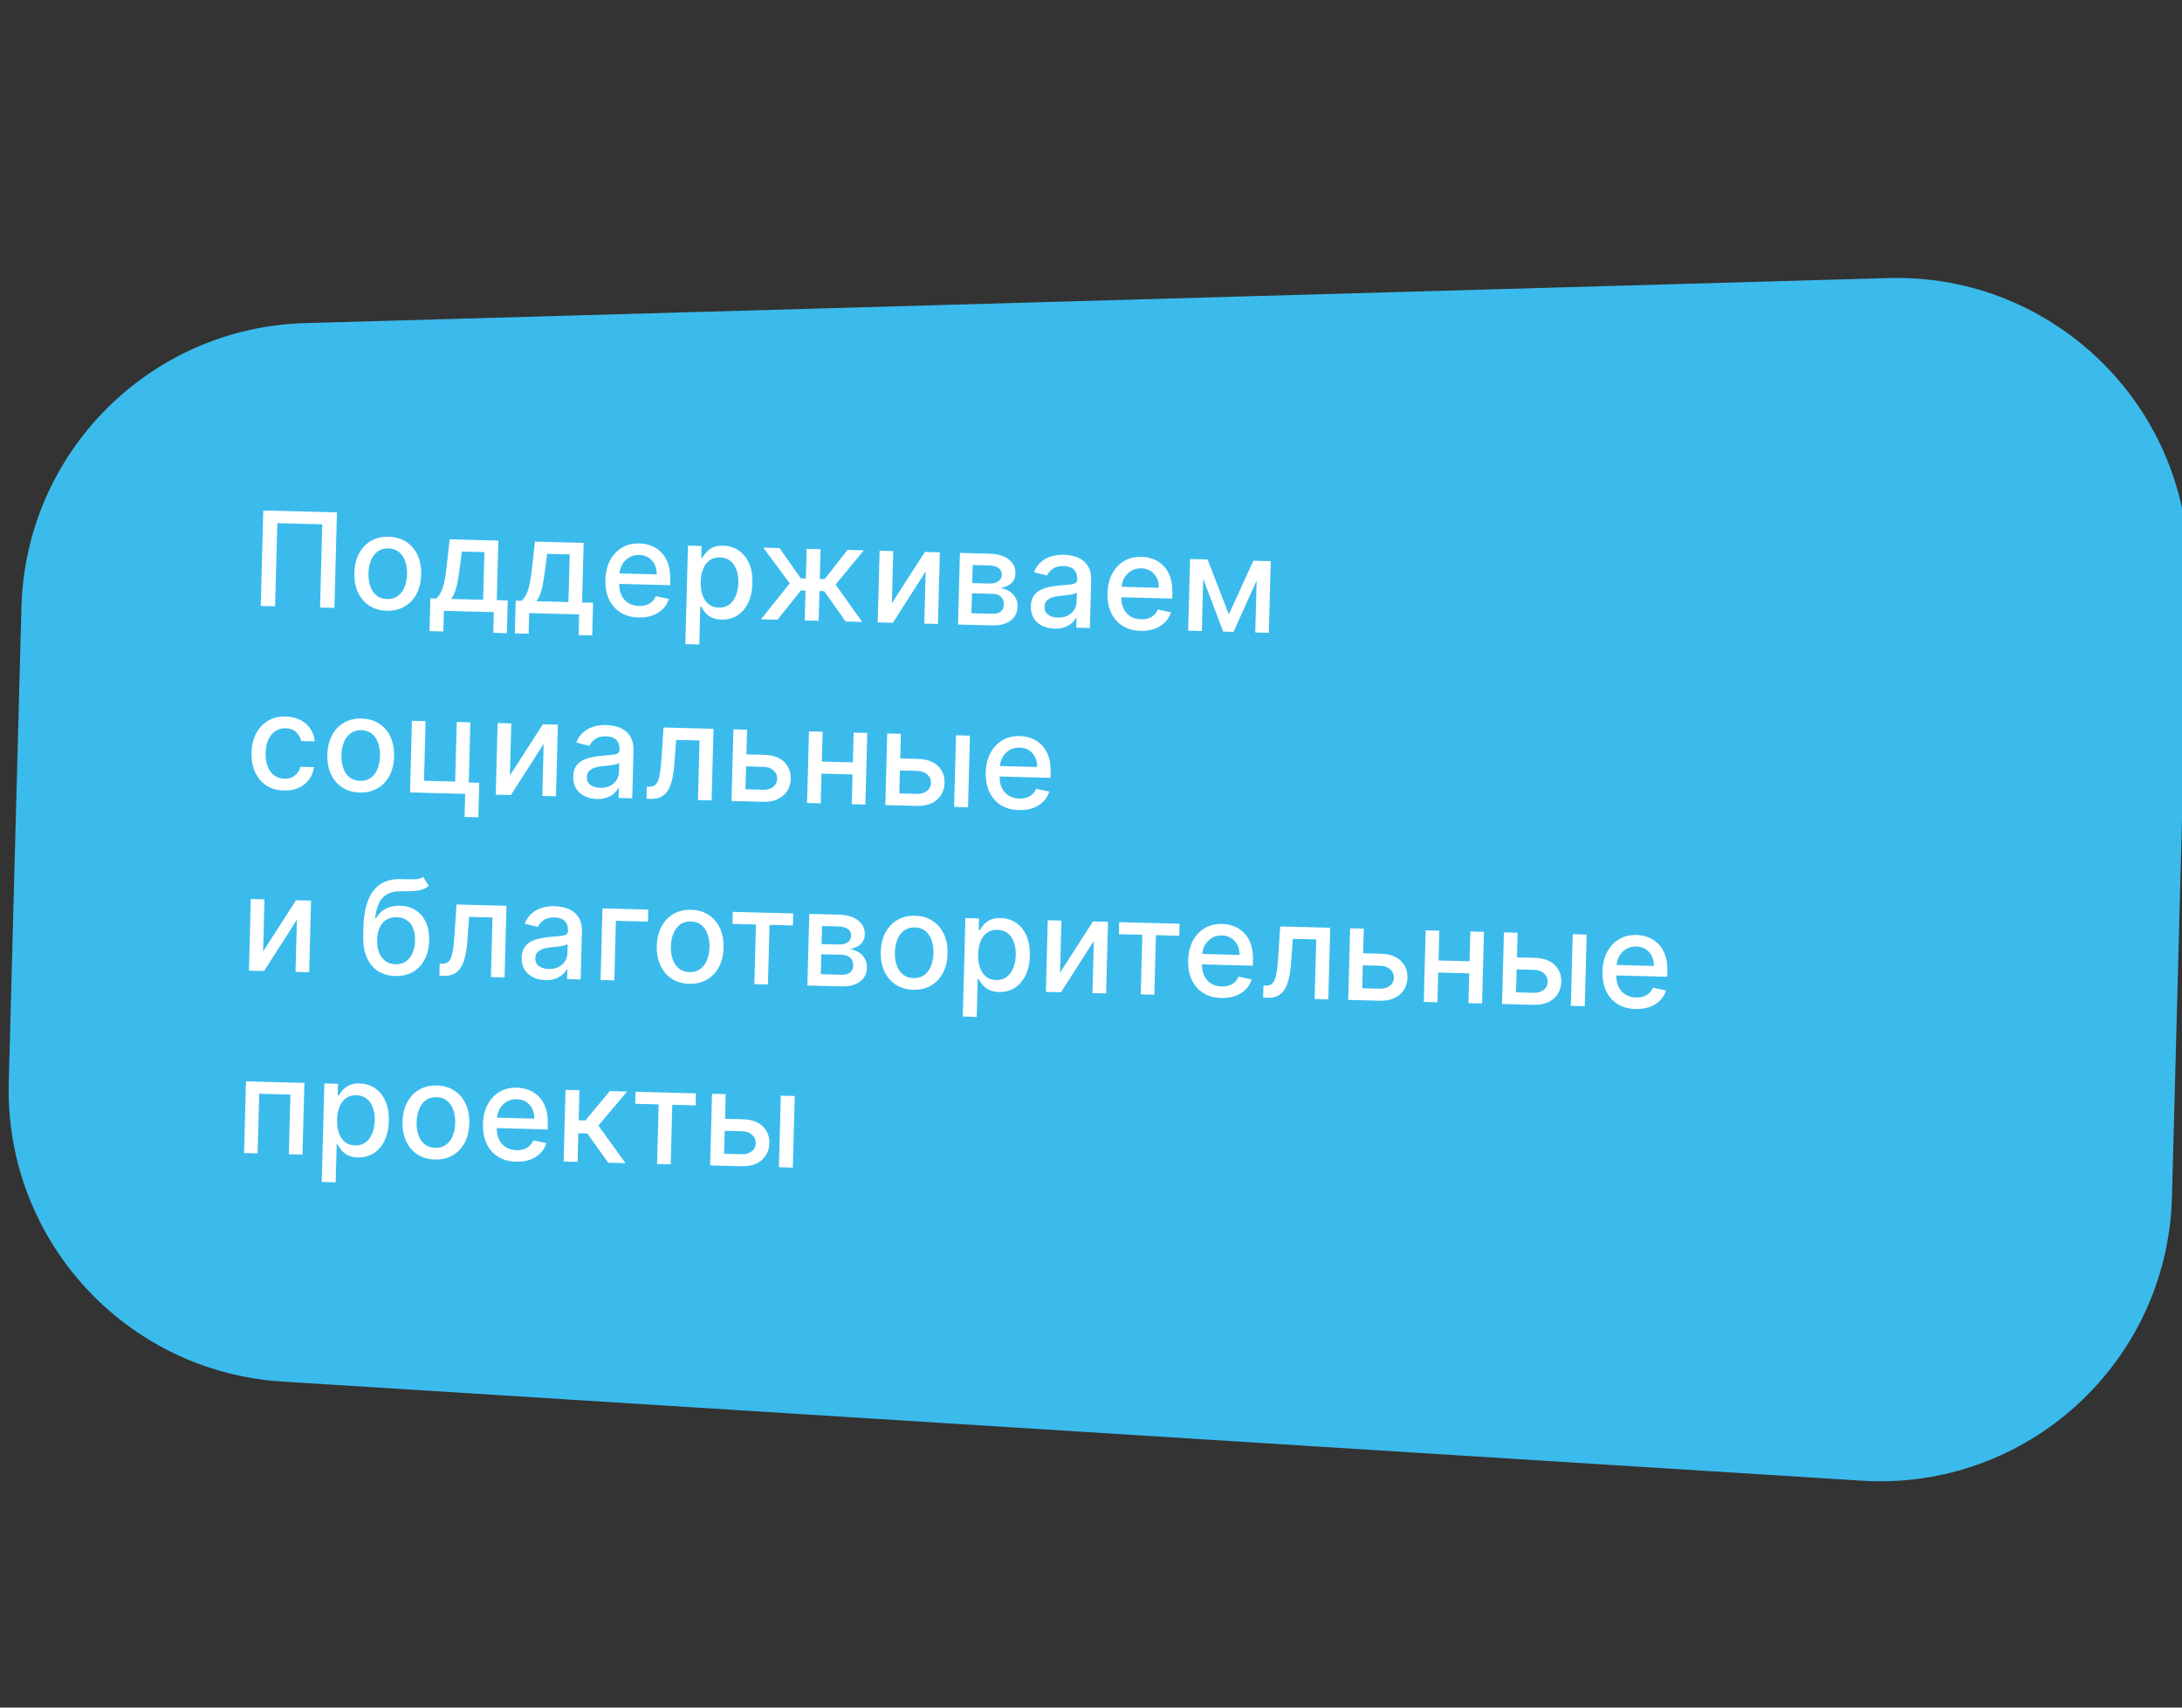 <?xml version="1.0" encoding="UTF-8"?> <svg xmlns="http://www.w3.org/2000/svg" width="299" height="234" viewBox="0 0 299 234" fill="none"><rect x="0" y="0" width="299" height="234" fill="#333333" stroke="none"/> <path d="M2.937 83.199C3.502 61.971 20.558 44.884 41.785 44.28L258.762 38.105C281.709 37.453 300.497 56.206 299.885 79.155L297.623 164.052C297.02 186.7 277.744 204.327 255.132 202.908L38.682 189.324C17.194 187.975 0.628 169.86 1.201 148.337L2.937 83.199Z" fill="#3BBBEC"></path> <path d="M46.173 70.218L45.825 83.304L43.857 83.252L44.16 71.852L38.001 71.688L37.697 83.088L35.729 83.035L36.078 69.949L46.173 70.218ZM52.999 83.694C52.079 83.669 51.282 83.437 50.607 82.997C49.933 82.557 49.416 81.953 49.057 81.184C48.698 80.416 48.532 79.525 48.559 78.511C48.586 77.493 48.8 76.608 49.199 75.855C49.599 75.103 50.147 74.525 50.844 74.121C51.541 73.718 52.349 73.528 53.27 73.553C54.19 73.577 54.987 73.81 55.662 74.25C56.336 74.69 56.853 75.296 57.212 76.069C57.571 76.841 57.736 77.737 57.709 78.755C57.682 79.769 57.469 80.65 57.07 81.398C56.67 82.146 56.122 82.722 55.425 83.125C54.728 83.528 53.92 83.718 52.999 83.694ZM53.049 82.09C53.645 82.106 54.143 81.961 54.544 81.656C54.944 81.352 55.245 80.94 55.446 80.421C55.652 79.902 55.763 79.327 55.78 78.697C55.797 78.071 55.716 77.493 55.538 76.964C55.365 76.431 55.087 75.999 54.703 75.669C54.32 75.339 53.83 75.166 53.233 75.15C52.633 75.135 52.13 75.281 51.725 75.59C51.325 75.899 51.022 76.315 50.816 76.838C50.615 77.357 50.506 77.93 50.489 78.556C50.472 79.186 50.551 79.766 50.724 80.295C50.902 80.824 51.182 81.251 51.566 81.577C51.954 81.903 52.448 82.074 53.049 82.09ZM58.858 86.484L58.978 81.998L59.777 82.02C59.986 81.838 60.165 81.619 60.312 81.363C60.464 81.107 60.593 80.801 60.701 80.446C60.813 80.091 60.909 79.675 60.99 79.2C61.071 78.721 61.145 78.173 61.213 77.556L61.617 73.903L68.288 74.081L68.071 82.241L69.579 82.281L69.459 86.766L67.593 86.717L67.669 83.886L60.825 83.704L60.75 86.534L58.858 86.484ZM61.821 82.074L66.205 82.191L66.379 75.667L63.286 75.585L63.028 77.605C62.902 78.633 62.755 79.524 62.585 80.279C62.416 81.029 62.162 81.627 61.821 82.074ZM70.548 86.796L70.668 82.31L71.466 82.331C71.676 82.149 71.854 81.93 72.002 81.674C72.153 81.418 72.283 81.112 72.391 80.757C72.502 80.402 72.599 79.987 72.68 79.512C72.76 79.032 72.835 78.484 72.902 77.868L73.307 74.215L79.978 74.392L79.76 82.552L81.268 82.592L81.149 87.078L79.283 87.028L79.358 84.198L72.515 84.015L72.439 86.846L70.548 86.796ZM73.511 82.386L77.894 82.502L78.068 75.978L74.975 75.896L74.717 77.916C74.592 78.944 74.444 79.836 74.275 80.59C74.106 81.34 73.851 81.939 73.511 82.386ZM87.496 84.613C86.529 84.587 85.702 84.358 85.014 83.926C84.331 83.49 83.81 82.89 83.451 82.126C83.096 81.358 82.932 80.465 82.96 79.447C82.986 78.441 83.197 77.56 83.593 76.803C83.992 76.047 84.536 75.462 85.225 75.05C85.918 74.638 86.721 74.444 87.632 74.468C88.186 74.483 88.72 74.589 89.235 74.786C89.75 74.983 90.209 75.283 90.611 75.686C91.014 76.089 91.326 76.607 91.548 77.239C91.77 77.868 91.87 78.627 91.846 79.517L91.828 80.194L84.026 79.987L84.064 78.555L89.994 78.713C90.007 78.211 89.917 77.763 89.722 77.37C89.528 76.972 89.249 76.656 88.885 76.42C88.524 76.185 88.097 76.06 87.603 76.047C87.066 76.033 86.594 76.152 86.186 76.406C85.784 76.655 85.468 76.988 85.239 77.404C85.015 77.815 84.897 78.266 84.883 78.756L84.854 79.874C84.836 80.53 84.936 81.091 85.154 81.558C85.376 82.024 85.693 82.384 86.104 82.638C86.515 82.888 86.999 83.02 87.557 83.035C87.919 83.044 88.251 83.002 88.552 82.908C88.853 82.809 89.115 82.659 89.338 82.456C89.56 82.253 89.733 81.999 89.857 81.696L91.656 82.07C91.497 82.598 91.225 83.058 90.839 83.448C90.458 83.835 89.984 84.131 89.415 84.338C88.852 84.54 88.212 84.632 87.496 84.613ZM93.914 88.269L94.273 74.773L96.139 74.823L96.097 76.414L96.257 76.418C96.373 76.217 96.539 75.985 96.755 75.722C96.971 75.459 97.267 75.232 97.642 75.042C98.019 74.847 98.511 74.758 99.12 74.775C99.913 74.796 100.615 75.015 101.226 75.432C101.837 75.849 102.309 76.439 102.643 77.202C102.981 77.966 103.135 78.878 103.107 79.939C103.079 80.999 102.878 81.904 102.504 82.653C102.13 83.397 101.629 83.966 101.001 84.359C100.372 84.747 99.662 84.93 98.87 84.909C98.273 84.893 97.788 84.78 97.414 84.57C97.045 84.36 96.757 84.118 96.551 83.844C96.345 83.57 96.188 83.327 96.078 83.115L95.963 83.112L95.825 88.319L93.914 88.269ZM96.015 79.731C95.997 80.421 96.081 81.028 96.267 81.553C96.453 82.078 96.732 82.493 97.103 82.797C97.475 83.097 97.935 83.254 98.485 83.268C99.056 83.284 99.537 83.145 99.928 82.853C100.32 82.556 100.621 82.149 100.83 81.63C101.045 81.111 101.16 80.524 101.178 79.868C101.195 79.221 101.113 78.636 100.93 78.116C100.752 77.595 100.474 77.181 100.094 76.872C99.719 76.564 99.243 76.402 98.668 76.387C98.114 76.372 97.642 76.502 97.251 76.777C96.864 77.053 96.566 77.443 96.357 77.949C96.147 78.455 96.033 79.049 96.015 79.731ZM104.285 84.862L108.22 79.941L104.591 75.048L106.814 75.107L109.741 79.265L110.425 79.283L110.533 75.207L112.444 75.257L112.335 79.334L113 79.352L116.144 75.356L118.367 75.415L114.501 80.108L118.15 85.231L115.882 85.171L112.93 81L112.291 80.983L112.182 85.072L110.272 85.021L110.381 80.932L109.742 80.915L106.553 84.922L104.285 84.862ZM122.216 82.66L126.732 75.638L128.79 75.693L128.528 85.508L126.656 85.458L126.847 78.314L122.35 85.343L120.273 85.288L120.534 75.473L122.407 75.523L122.216 82.66ZM131.277 85.581L131.539 75.766L135.609 75.875C136.716 75.904 137.588 76.164 138.223 76.654C138.858 77.14 139.164 77.785 139.143 78.59C139.128 79.165 138.932 79.616 138.557 79.943C138.182 80.27 137.69 80.483 137.082 80.582C137.519 80.644 137.918 80.787 138.279 81.01C138.64 81.228 138.926 81.517 139.138 81.877C139.355 82.237 139.456 82.661 139.443 83.151C139.43 83.671 139.283 84.127 139.004 84.521C138.725 84.91 138.327 85.21 137.81 85.422C137.297 85.63 136.683 85.725 135.967 85.706L131.277 85.581ZM133.115 84.031L136.01 84.108C136.483 84.121 136.856 84.018 137.131 83.799C137.405 83.581 137.547 83.278 137.558 82.89C137.57 82.434 137.445 82.073 137.184 81.806C136.922 81.534 136.555 81.392 136.082 81.38L133.188 81.303L133.115 84.031ZM133.225 79.903L135.519 79.965C135.877 79.974 136.185 79.931 136.443 79.836C136.706 79.74 136.908 79.601 137.049 79.417C137.195 79.229 137.271 79.005 137.278 78.745C137.288 78.366 137.141 78.066 136.835 77.845C136.53 77.623 136.107 77.506 135.566 77.491L133.291 77.431L133.225 79.903ZM144.499 86.15C143.877 86.134 143.318 86.004 142.821 85.76C142.325 85.513 141.936 85.163 141.654 84.713C141.376 84.262 141.245 83.715 141.263 83.072C141.277 82.518 141.396 82.065 141.618 81.713C141.841 81.361 142.136 81.085 142.504 80.886C142.871 80.687 143.28 80.54 143.73 80.445C144.18 80.351 144.638 80.282 145.104 80.239C145.694 80.187 146.173 80.144 146.54 80.111C146.908 80.074 147.176 80.007 147.345 79.909C147.514 79.811 147.601 79.647 147.607 79.417L147.608 79.372C147.623 78.814 147.477 78.378 147.17 78.062C146.867 77.748 146.407 77.582 145.789 77.565C145.146 77.548 144.635 77.677 144.257 77.953C143.883 78.224 143.622 78.531 143.472 78.872L141.687 78.415C141.916 77.825 142.24 77.351 142.659 76.996C143.082 76.636 143.564 76.381 144.105 76.229C144.646 76.073 145.213 76.002 145.805 76.018C146.197 76.029 146.611 76.087 147.047 76.192C147.488 76.293 147.897 76.471 148.274 76.724C148.655 76.977 148.963 77.332 149.198 77.79C149.433 78.244 149.541 78.829 149.522 79.545L149.348 86.062L147.483 86.013L147.518 84.671L147.442 84.669C147.312 84.912 147.12 85.15 146.866 85.382C146.613 85.614 146.29 85.804 145.898 85.951C145.507 86.099 145.04 86.165 144.499 86.15ZM144.955 84.628C145.484 84.642 145.938 84.55 146.318 84.351C146.703 84.152 146.998 83.887 147.203 83.556C147.412 83.221 147.522 82.859 147.532 82.471L147.566 81.206C147.496 81.273 147.362 81.333 147.165 81.387C146.971 81.438 146.751 81.481 146.503 81.517C146.254 81.549 146.013 81.578 145.778 81.606C145.543 81.63 145.346 81.65 145.188 81.667C144.816 81.704 144.475 81.774 144.165 81.877C143.86 81.979 143.613 82.133 143.424 82.336C143.24 82.536 143.143 82.806 143.134 83.147C143.121 83.62 143.287 83.983 143.629 84.235C143.972 84.483 144.414 84.614 144.955 84.628ZM156.298 86.446C155.331 86.42 154.504 86.191 153.816 85.759C153.133 85.323 152.612 84.723 152.253 83.959C151.898 83.191 151.734 82.298 151.761 81.28C151.788 80.274 151.999 79.393 152.394 78.636C152.794 77.88 153.338 77.295 154.027 76.883C154.72 76.471 155.522 76.277 156.434 76.302C156.988 76.316 157.522 76.422 158.037 76.619C158.552 76.816 159.01 77.116 159.413 77.519C159.816 77.922 160.128 78.44 160.35 79.072C160.572 79.701 160.671 80.46 160.647 81.35L160.629 82.028L152.827 81.82L152.866 80.388L158.795 80.546C158.809 80.044 158.718 79.596 158.524 79.203C158.33 78.805 158.051 78.489 157.686 78.253C157.326 78.018 156.899 77.893 156.405 77.88C155.868 77.866 155.396 77.985 154.988 78.239C154.585 78.488 154.269 78.821 154.041 79.237C153.817 79.648 153.698 80.099 153.685 80.589L153.655 81.707C153.638 82.363 153.738 82.924 153.956 83.391C154.178 83.857 154.494 84.217 154.905 84.471C155.316 84.721 155.801 84.853 156.359 84.868C156.721 84.877 157.053 84.835 157.354 84.741C157.655 84.642 157.916 84.492 158.139 84.289C158.362 84.086 158.535 83.832 158.658 83.529L160.458 83.903C160.299 84.431 160.027 84.891 159.641 85.281C159.26 85.668 158.785 85.964 158.217 86.171C157.653 86.373 157.013 86.465 156.298 86.446ZM168.385 84.204L171.753 76.838L173.401 76.881L169.031 86.587L167.612 86.549L163.848 76.627L165.478 76.67L168.385 84.204ZM164.947 76.656L164.686 86.471L162.814 86.421L163.075 76.606L164.947 76.656ZM172.009 86.666L172.27 76.851L174.13 76.901L173.868 86.716L172.009 86.666ZM38.904 108.327C37.955 108.302 37.142 108.065 36.468 107.616C35.798 107.163 35.29 106.551 34.944 105.779C34.598 105.006 34.438 104.128 34.464 103.144C34.491 102.147 34.702 101.273 35.097 100.52C35.492 99.763 36.036 99.179 36.729 98.767C37.422 98.355 38.231 98.161 39.156 98.186C39.901 98.206 40.562 98.362 41.138 98.654C41.714 98.942 42.175 99.338 42.52 99.842C42.868 100.346 43.068 100.929 43.119 101.591L41.259 101.541C41.169 101.078 40.946 100.676 40.588 100.334C40.235 99.992 39.754 99.813 39.145 99.797C38.612 99.783 38.142 99.911 37.734 100.181C37.33 100.448 37.011 100.836 36.776 101.345C36.541 101.85 36.414 102.452 36.395 103.151C36.376 103.867 36.468 104.487 36.672 105.013C36.875 105.538 37.171 105.949 37.56 106.245C37.952 106.541 38.419 106.696 38.96 106.711C39.322 106.72 39.652 106.663 39.95 106.539C40.251 106.41 40.506 106.223 40.713 105.977C40.924 105.731 41.075 105.433 41.165 105.081L43.024 105.131C42.939 105.764 42.718 106.325 42.359 106.814C42.001 107.303 41.528 107.683 40.941 107.953C40.359 108.223 39.68 108.347 38.904 108.327ZM49.294 108.604C48.373 108.579 47.576 108.347 46.902 107.907C46.227 107.467 45.71 106.863 45.351 106.094C44.992 105.326 44.826 104.435 44.853 103.421C44.881 102.403 45.094 101.518 45.493 100.765C45.893 100.013 46.441 99.435 47.138 99.031C47.835 98.628 48.644 98.439 49.564 98.463C50.484 98.488 51.281 98.72 51.956 99.16C52.63 99.6 53.147 100.206 53.506 100.979C53.865 101.751 54.031 102.647 54.004 103.665C53.977 104.679 53.763 105.56 53.364 106.308C52.965 107.056 52.416 107.632 51.719 108.035C51.022 108.439 50.214 108.628 49.294 108.604ZM49.343 107C49.939 107.016 50.438 106.871 50.838 106.567C51.238 106.262 51.539 105.85 51.74 105.331C51.946 104.812 52.057 104.237 52.074 103.607C52.091 102.981 52.01 102.403 51.833 101.874C51.659 101.341 51.381 100.909 50.997 100.579C50.614 100.249 50.124 100.077 49.528 100.061C48.927 100.045 48.424 100.191 48.02 100.5C47.619 100.809 47.316 101.225 47.11 101.748C46.909 102.267 46.8 102.84 46.783 103.466C46.767 104.097 46.845 104.676 47.018 105.205C47.196 105.734 47.477 106.162 47.86 106.487C48.248 106.813 48.742 106.984 49.343 107ZM64.454 98.988L64.235 107.237L65.672 107.275L65.546 112.004L63.661 111.953L63.746 108.79L56.187 108.589L56.448 98.774L58.32 98.824L58.103 106.99L62.371 107.104L62.589 98.938L64.454 98.988ZM69.872 106.274L74.388 99.252L76.446 99.307L76.184 109.122L74.312 109.072L74.502 101.928L70.005 108.957L67.929 108.902L68.19 99.087L70.062 99.137L69.872 106.274ZM81.784 109.488C81.162 109.472 80.602 109.342 80.106 109.098C79.609 108.851 79.22 108.501 78.938 108.051C78.66 107.6 78.53 107.053 78.547 106.41C78.562 105.856 78.68 105.403 78.903 105.051C79.125 104.699 79.42 104.423 79.788 104.224C80.156 104.025 80.565 103.878 81.015 103.783C81.465 103.689 81.923 103.62 82.389 103.577C82.978 103.525 83.457 103.482 83.824 103.449C84.192 103.412 84.46 103.344 84.629 103.247C84.798 103.149 84.885 102.985 84.891 102.755L84.893 102.71C84.907 102.152 84.761 101.716 84.454 101.4C84.152 101.085 83.691 100.92 83.074 100.903C82.43 100.886 81.92 101.015 81.541 101.291C81.168 101.562 80.906 101.869 80.756 102.21L78.971 101.753C79.2 101.162 79.524 100.689 79.943 100.334C80.366 99.974 80.848 99.719 81.389 99.567C81.93 99.411 82.497 99.341 83.089 99.356C83.481 99.367 83.895 99.425 84.332 99.53C84.772 99.631 85.181 99.808 85.558 100.061C85.939 100.315 86.247 100.67 86.482 101.128C86.717 101.582 86.825 102.167 86.806 102.883L86.633 109.4L84.767 109.351L84.803 108.009L84.726 108.007C84.596 108.25 84.404 108.488 84.151 108.72C83.897 108.952 83.575 109.142 83.183 109.289C82.791 109.436 82.325 109.503 81.784 109.488ZM82.24 107.966C82.768 107.98 83.222 107.888 83.603 107.689C83.987 107.49 84.282 107.225 84.487 106.894C84.696 106.559 84.806 106.197 84.817 105.809L84.85 104.544C84.78 104.611 84.646 104.671 84.449 104.725C84.256 104.776 84.035 104.819 83.787 104.855C83.539 104.887 83.297 104.916 83.062 104.944C82.827 104.968 82.63 104.988 82.472 105.005C82.1 105.042 81.759 105.112 81.45 105.215C81.144 105.317 80.897 105.471 80.709 105.674C80.524 105.874 80.427 106.144 80.418 106.485C80.406 106.958 80.571 107.32 80.914 107.573C81.257 107.82 81.699 107.952 82.24 107.966ZM88.584 109.452L88.622 107.797L88.973 107.806C89.246 107.814 89.475 107.762 89.662 107.652C89.852 107.538 90.011 107.342 90.138 107.064C90.264 106.786 90.366 106.401 90.444 105.908C90.521 105.411 90.584 104.787 90.634 104.033L90.922 99.693L97.772 99.875L97.511 109.69L95.638 109.64L95.856 101.474L92.648 101.389L92.406 104.72C92.346 105.528 92.244 106.233 92.1 106.835C91.961 107.436 91.766 107.936 91.517 108.335C91.268 108.729 90.953 109.021 90.573 109.211C90.193 109.397 89.734 109.483 89.198 109.469L88.584 109.452ZM101.848 103.36L104.698 103.436C105.899 103.468 106.815 103.791 107.447 104.405C108.079 105.018 108.382 105.796 108.357 106.737C108.341 107.351 108.181 107.898 107.878 108.38C107.576 108.863 107.141 109.239 106.576 109.51C106.01 109.776 105.327 109.898 104.526 109.877L100.239 109.763L100.5 99.948L102.372 99.998L102.155 108.164L104.57 108.228C105.12 108.243 105.575 108.112 105.936 107.836C106.297 107.556 106.484 107.192 106.496 106.745C106.508 106.272 106.342 105.882 105.996 105.574C105.651 105.263 105.203 105.099 104.654 105.085L101.804 105.009L101.848 103.36ZM117.397 104.484L117.353 106.139L112.037 105.997L112.081 104.343L117.397 104.484ZM112.726 100.274L112.465 110.088L110.593 110.039L110.854 100.224L112.726 100.274ZM118.841 100.437L118.58 110.251L116.714 110.202L116.976 100.387L118.841 100.437ZM122.925 103.922L125.775 103.998C126.976 104.03 127.893 104.352 128.524 104.966C129.156 105.58 129.459 106.357 129.434 107.299C129.418 107.912 129.258 108.46 128.955 108.942C128.653 109.424 128.218 109.801 127.653 110.071C127.087 110.337 126.404 110.46 125.603 110.439L121.316 110.324L121.577 100.51L123.449 100.559L123.232 108.726L125.647 108.79C126.197 108.805 126.652 108.674 127.013 108.398C127.375 108.118 127.561 107.754 127.573 107.307C127.586 106.834 127.419 106.444 127.073 106.136C126.728 105.824 126.28 105.661 125.731 105.646L122.881 105.57L122.925 103.922ZM130.741 110.575L131.002 100.761L132.913 100.812L132.651 110.626L130.741 110.575ZM139.62 111.01C138.653 110.984 137.825 110.756 137.138 110.324C136.455 109.888 135.934 109.288 135.574 108.524C135.22 107.755 135.056 106.862 135.083 105.844C135.11 104.839 135.321 103.958 135.716 103.201C136.116 102.444 136.66 101.86 137.349 101.448C138.042 101.036 138.844 100.842 139.756 100.866C140.31 100.881 140.844 100.987 141.359 101.184C141.873 101.381 142.332 101.681 142.735 102.084C143.138 102.487 143.45 103.004 143.672 103.637C143.894 104.265 143.993 105.024 143.969 105.915L143.951 106.592L136.149 106.384L136.188 104.953L142.117 105.111C142.131 104.608 142.04 104.16 141.846 103.767C141.652 103.37 141.373 103.053 141.008 102.818C140.648 102.582 140.221 102.458 139.726 102.445C139.19 102.43 138.718 102.55 138.31 102.803C137.907 103.053 137.591 103.385 137.363 103.801C137.139 104.213 137.02 104.664 137.007 105.154L136.977 106.272C136.96 106.928 137.06 107.489 137.278 107.955C137.5 108.422 137.816 108.782 138.227 109.036C138.638 109.285 139.123 109.418 139.681 109.432C140.043 109.442 140.375 109.4 140.675 109.305C140.977 109.207 141.238 109.056 141.461 108.853C141.684 108.65 141.857 108.397 141.98 108.093L143.78 108.467C143.621 108.996 143.349 109.456 142.963 109.846C142.582 110.232 142.107 110.529 141.539 110.735C140.975 110.938 140.335 111.029 139.62 111.01ZM36.053 130.382L40.569 123.36L42.627 123.415L42.365 133.23L40.493 133.18L40.683 126.036L36.186 133.065L34.11 133.01L34.371 123.195L36.243 123.245L36.053 130.382ZM57.987 120.167L58.747 121.395C58.446 121.656 58.106 121.839 57.728 121.944C57.355 122.045 56.925 122.104 56.438 122.12C55.952 122.133 55.395 122.142 54.769 122.146C54.061 122.149 53.475 122.287 53.012 122.56C52.549 122.829 52.186 123.237 51.924 123.784C51.667 124.327 51.491 125.013 51.396 125.842L51.518 125.845C51.853 125.244 52.309 124.8 52.883 124.513C53.462 124.226 54.107 124.092 54.819 124.111C55.611 124.132 56.311 124.332 56.919 124.71C57.527 125.089 57.999 125.632 58.334 126.34C58.673 127.044 58.829 127.899 58.803 128.904C58.775 129.922 58.565 130.797 58.17 131.528C57.779 132.259 57.24 132.818 56.552 133.205C55.868 133.587 55.069 133.766 54.153 133.742C53.237 133.718 52.444 133.49 51.773 133.058C51.107 132.623 50.597 131.991 50.244 131.163C49.895 130.335 49.737 129.321 49.769 128.12L49.795 127.148C49.855 124.903 50.3 123.225 51.131 122.113C51.962 121.002 53.175 120.452 54.769 120.465C55.285 120.466 55.745 120.476 56.149 120.495C56.554 120.51 56.908 120.5 57.211 120.466C57.519 120.427 57.778 120.327 57.987 120.167ZM54.202 132.138C54.734 132.152 55.196 132.031 55.587 131.772C55.981 131.51 56.29 131.132 56.512 130.64C56.734 130.147 56.854 129.562 56.872 128.884C56.89 128.22 56.8 127.653 56.604 127.183C56.408 126.713 56.119 126.351 55.738 126.098C55.357 125.841 54.896 125.705 54.355 125.691C53.954 125.68 53.594 125.741 53.276 125.873C52.957 126.001 52.681 126.196 52.448 126.458C52.219 126.721 52.038 127.044 51.904 127.428C51.775 127.809 51.699 128.248 51.677 128.746C51.65 129.76 51.861 130.573 52.309 131.186C52.762 131.799 53.393 132.117 54.202 132.138ZM60.217 133.705L60.254 132.05L60.606 132.06C60.878 132.067 61.108 132.015 61.294 131.905C61.485 131.791 61.643 131.595 61.77 131.317C61.897 131.039 61.999 130.654 62.076 130.161C62.153 129.665 62.217 129.04 62.267 128.286L62.555 123.946L69.405 124.128L69.143 133.943L67.271 133.893L67.489 125.727L64.281 125.642L64.039 128.973C63.979 129.781 63.877 130.486 63.733 131.088C63.593 131.689 63.399 132.189 63.149 132.588C62.9 132.982 62.586 133.274 62.205 133.464C61.825 133.65 61.367 133.736 60.83 133.722L60.217 133.705ZM74.722 134.309C74.1 134.293 73.54 134.163 73.044 133.919C72.547 133.671 72.158 133.322 71.876 132.871C71.598 132.421 71.468 131.874 71.485 131.23C71.5 130.677 71.618 130.224 71.841 129.871C72.063 129.519 72.358 129.244 72.726 129.045C73.094 128.846 73.503 128.699 73.953 128.604C74.403 128.51 74.861 128.441 75.327 128.398C75.916 128.345 76.395 128.303 76.762 128.27C77.13 128.233 77.398 128.165 77.567 128.067C77.736 127.97 77.823 127.806 77.829 127.576L77.831 127.531C77.846 126.973 77.699 126.536 77.392 126.221C77.09 125.906 76.629 125.74 76.012 125.724C75.368 125.707 74.858 125.836 74.48 126.112C74.106 126.383 73.844 126.689 73.694 127.031L71.909 126.574C72.138 125.983 72.462 125.51 72.881 125.155C73.304 124.795 73.786 124.539 74.327 124.387C74.868 124.231 75.435 124.161 76.027 124.177C76.419 124.187 76.833 124.245 77.27 124.351C77.71 124.452 78.119 124.629 78.496 124.882C78.877 125.135 79.185 125.491 79.42 125.949C79.655 126.403 79.763 126.988 79.744 127.703L79.571 134.221L77.705 134.171L77.741 132.829L77.664 132.827C77.534 133.071 77.342 133.309 77.089 133.541C76.835 133.773 76.513 133.963 76.121 134.11C75.729 134.257 75.263 134.324 74.722 134.309ZM75.178 132.787C75.706 132.801 76.16 132.708 76.541 132.51C76.925 132.311 77.22 132.046 77.425 131.715C77.634 131.379 77.744 131.018 77.754 130.63L77.788 129.365C77.718 129.431 77.584 129.492 77.387 129.546C77.194 129.596 76.973 129.639 76.725 129.676C76.477 129.707 76.235 129.737 76 129.765C75.765 129.788 75.568 129.809 75.41 129.826C75.038 129.863 74.697 129.933 74.388 130.035C74.082 130.138 73.835 130.291 73.647 130.495C73.462 130.695 73.365 130.965 73.356 131.306C73.344 131.779 73.509 132.141 73.852 132.393C74.195 132.641 74.637 132.772 75.178 132.787ZM88.832 124.646L88.788 126.295L84.398 126.178L84.18 134.344L82.295 134.294L82.557 124.479L88.832 124.646ZM94.441 134.815C93.521 134.791 92.724 134.559 92.049 134.119C91.375 133.679 90.858 133.074 90.499 132.306C90.14 131.538 89.974 130.647 90.001 129.633C90.028 128.615 90.241 127.729 90.641 126.977C91.04 126.225 91.589 125.647 92.286 125.243C92.983 124.84 93.791 124.65 94.711 124.675C95.632 124.699 96.429 124.932 97.103 125.372C97.778 125.812 98.295 126.418 98.654 127.19C99.013 127.963 99.178 128.858 99.151 129.877C99.124 130.89 98.911 131.771 98.512 132.52C98.112 133.268 97.564 133.844 96.867 134.247C96.17 134.65 95.361 134.84 94.441 134.815ZM94.49 133.212C95.087 133.228 95.585 133.083 95.985 132.778C96.386 132.474 96.687 132.062 96.888 131.543C97.094 131.024 97.205 130.449 97.222 129.819C97.238 129.193 97.158 128.615 96.98 128.086C96.807 127.553 96.528 127.121 96.145 126.791C95.761 126.461 95.272 126.288 94.675 126.272C94.075 126.256 93.572 126.403 93.167 126.712C92.767 127.021 92.464 127.437 92.258 127.96C92.057 128.479 91.948 129.052 91.931 129.678C91.914 130.308 91.992 130.888 92.166 131.417C92.344 131.946 92.624 132.373 93.008 132.699C93.396 133.025 93.89 133.196 94.49 133.212ZM100.37 126.603L100.414 124.955L108.695 125.175L108.651 126.824L105.449 126.738L105.232 134.905L103.366 134.855L103.584 126.689L100.37 126.603ZM110.634 135.049L110.895 125.234L114.966 125.342C116.073 125.372 116.944 125.632 117.579 126.122C118.214 126.608 118.521 127.253 118.5 128.058C118.484 128.633 118.289 129.084 117.914 129.411C117.538 129.738 117.047 129.951 116.439 130.049C116.876 130.112 117.275 130.255 117.636 130.478C117.997 130.696 118.283 130.985 118.495 131.345C118.712 131.704 118.813 132.129 118.8 132.619C118.786 133.139 118.64 133.595 118.361 133.988C118.082 134.377 117.684 134.678 117.167 134.89C116.654 135.098 116.04 135.193 115.324 135.174L110.634 135.049ZM112.472 133.499L115.367 133.576C115.839 133.589 116.213 133.486 116.487 133.267C116.762 133.048 116.904 132.745 116.914 132.358C116.927 131.902 116.802 131.54 116.541 131.273C116.279 131.002 115.912 130.86 115.439 130.848L112.545 130.771L112.472 133.499ZM112.582 129.371L114.876 129.432C115.234 129.442 115.542 129.399 115.8 129.303C116.063 129.208 116.265 129.069 116.406 128.885C116.552 128.697 116.628 128.473 116.635 128.213C116.645 127.834 116.497 127.534 116.192 127.312C115.887 127.091 115.464 126.973 114.923 126.959L112.648 126.898L112.582 129.371ZM125.134 135.633C124.214 135.609 123.417 135.376 122.742 134.936C122.068 134.496 121.551 133.892 121.192 133.124C120.833 132.355 120.667 131.464 120.694 130.451C120.721 129.432 120.935 128.547 121.334 127.795C121.733 127.042 122.282 126.464 122.979 126.061C123.676 125.657 124.484 125.468 125.405 125.493C126.325 125.517 127.122 125.749 127.797 126.189C128.471 126.629 128.988 127.236 129.347 128.008C129.706 128.781 129.871 129.676 129.844 130.694C129.817 131.708 129.604 132.589 129.205 133.337C128.806 134.085 128.257 134.661 127.56 135.065C126.863 135.468 126.055 135.658 125.134 135.633ZM125.184 134.029C125.78 134.045 126.278 133.901 126.679 133.596C127.079 133.291 127.38 132.879 127.581 132.36C127.787 131.842 127.898 131.267 127.915 130.637C127.931 130.01 127.851 129.433 127.673 128.904C127.5 128.37 127.222 127.939 126.838 127.609C126.455 127.279 125.965 127.106 125.368 127.09C124.768 127.074 124.265 127.221 123.86 127.53C123.46 127.839 123.157 128.255 122.951 128.778C122.75 129.297 122.641 129.869 122.624 130.496C122.607 131.126 122.686 131.706 122.859 132.235C123.037 132.764 123.317 133.191 123.701 133.517C124.089 133.843 124.583 134.013 125.184 134.029ZM131.929 139.299L132.289 125.804L134.155 125.854L134.112 127.445L134.272 127.449C134.388 127.247 134.554 127.015 134.77 126.752C134.986 126.49 135.282 126.263 135.658 126.073C136.034 125.878 136.527 125.789 137.136 125.805C137.928 125.826 138.63 126.045 139.241 126.462C139.852 126.879 140.325 127.469 140.658 128.233C140.996 128.996 141.151 129.909 141.122 130.969C141.094 132.03 140.893 132.935 140.519 133.684C140.146 134.428 139.645 134.997 139.016 135.389C138.388 135.777 137.677 135.961 136.885 135.94C136.288 135.924 135.803 135.811 135.43 135.6C135.06 135.39 134.772 135.148 134.567 134.874C134.361 134.6 134.203 134.357 134.094 134.145L133.979 134.142L133.84 139.35L131.929 139.299ZM134.03 130.761C134.012 131.451 134.096 132.059 134.282 132.584C134.469 133.109 134.747 133.523 135.119 133.827C135.49 134.127 135.951 134.284 136.5 134.299C137.071 134.314 137.552 134.176 137.944 133.883C138.335 133.587 138.636 133.179 138.846 132.661C139.06 132.142 139.176 131.555 139.193 130.899C139.21 130.251 139.128 129.667 138.946 129.146C138.768 128.626 138.489 128.211 138.109 127.903C137.734 127.594 137.259 127.433 136.683 127.417C136.13 127.402 135.657 127.533 135.266 127.808C134.88 128.083 134.581 128.474 134.372 128.98C134.162 129.486 134.048 130.079 134.03 130.761ZM145.256 133.292L149.772 126.27L151.83 126.324L151.568 136.139L149.696 136.089L149.886 128.946L145.389 135.975L143.313 135.919L143.574 126.105L145.446 126.154L145.256 133.292ZM153.317 128.014L153.361 126.365L161.642 126.586L161.598 128.234L158.397 128.149L158.18 136.315L156.314 136.266L156.531 128.099L153.317 128.014ZM167.349 136.758C166.382 136.732 165.555 136.503 164.868 136.071C164.184 135.636 163.663 135.035 163.304 134.271C162.949 133.503 162.786 132.61 162.813 131.592C162.84 130.587 163.051 129.705 163.446 128.949C163.845 128.192 164.39 127.608 165.078 127.195C165.771 126.783 166.574 126.589 167.485 126.614C168.039 126.628 168.573 126.734 169.088 126.931C169.603 127.128 170.062 127.428 170.465 127.831C170.867 128.234 171.18 128.752 171.402 129.384C171.624 130.013 171.723 130.772 171.699 131.662L171.681 132.34L163.879 132.132L163.917 130.701L169.847 130.858C169.86 130.356 169.77 129.908 169.576 129.515C169.382 129.117 169.102 128.801 168.738 128.565C168.377 128.33 167.95 128.205 167.456 128.192C166.919 128.178 166.447 128.298 166.04 128.551C165.637 128.8 165.321 129.133 165.092 129.549C164.868 129.961 164.75 130.411 164.737 130.901L164.707 132.02C164.689 132.676 164.79 133.237 165.007 133.703C165.229 134.169 165.546 134.529 165.957 134.783C166.368 135.033 166.853 135.165 167.411 135.18C167.773 135.19 168.104 135.147 168.405 135.053C168.706 134.955 168.968 134.804 169.191 134.601C169.414 134.398 169.587 134.145 169.71 133.841L171.51 134.215C171.35 134.744 171.078 135.203 170.693 135.594C170.312 135.98 169.837 136.276 169.269 136.483C168.705 136.685 168.065 136.777 167.349 136.758ZM173.092 136.713L173.13 135.057L173.481 135.067C173.754 135.074 173.983 135.023 174.17 134.913C174.36 134.798 174.519 134.602 174.646 134.324C174.772 134.046 174.874 133.661 174.951 133.169C175.029 132.672 175.092 132.047 175.142 131.294L175.43 126.953L182.28 127.136L182.019 136.95L180.146 136.901L180.364 128.734L177.156 128.649L176.914 131.98C176.854 132.789 176.752 133.494 176.608 134.095C176.469 134.697 176.274 135.197 176.025 135.595C175.776 135.989 175.461 136.281 175.081 136.471C174.701 136.657 174.242 136.743 173.706 136.729L173.092 136.713ZM186.356 130.621L189.206 130.696C190.407 130.728 191.323 131.051 191.955 131.665C192.587 132.279 192.89 133.056 192.865 133.998C192.848 134.611 192.689 135.159 192.386 135.641C192.083 136.123 191.649 136.499 191.084 136.77C190.518 137.036 189.835 137.159 189.034 137.137L184.747 137.023L185.008 127.208L186.88 127.258L186.663 135.424L189.078 135.489C189.627 135.503 190.083 135.373 190.444 135.097C190.805 134.817 190.992 134.453 191.004 134.005C191.016 133.533 190.85 133.142 190.504 132.835C190.159 132.523 189.711 132.36 189.162 132.345L186.312 132.269L186.356 130.621ZM201.905 131.745L201.861 133.4L196.545 133.258L196.589 131.603L201.905 131.745ZM197.234 127.534L196.973 137.349L195.101 137.299L195.362 127.484L197.234 127.534ZM203.349 127.697L203.088 137.512L201.222 137.462L201.483 127.647L203.349 127.697ZM207.433 131.182L210.283 131.258C211.484 131.29 212.4 131.613 213.032 132.226C213.664 132.84 213.967 133.618 213.942 134.559C213.926 135.172 213.766 135.72 213.463 136.202C213.161 136.685 212.726 137.061 212.161 137.331C211.595 137.598 210.912 137.72 210.111 137.699L205.824 137.585L206.085 127.77L207.957 127.82L207.74 135.986L210.155 136.05C210.705 136.065 211.16 135.934 211.521 135.658C211.882 135.378 212.069 135.014 212.081 134.567C212.094 134.094 211.927 133.704 211.581 133.396C211.236 133.084 210.788 132.921 210.239 132.907L207.389 132.831L207.433 131.182ZM215.249 137.836L215.51 128.021L217.421 128.072L217.159 137.887L215.249 137.836ZM224.128 138.271C223.161 138.245 222.333 138.016 221.646 137.584C220.963 137.148 220.441 136.548 220.082 135.784C219.728 135.016 219.564 134.123 219.591 133.105C219.618 132.099 219.829 131.218 220.224 130.461C220.624 129.705 221.168 129.12 221.857 128.708C222.55 128.296 223.352 128.102 224.264 128.126C224.817 128.141 225.352 128.247 225.867 128.444C226.381 128.641 226.84 128.941 227.243 129.344C227.646 129.747 227.958 130.265 228.18 130.897C228.402 131.525 228.501 132.285 228.477 133.175L228.459 133.852L220.657 133.645L220.695 132.213L226.625 132.371C226.639 131.869 226.548 131.421 226.354 131.028C226.16 130.63 225.881 130.314 225.516 130.078C225.156 129.843 224.729 129.718 224.234 129.705C223.698 129.691 223.226 129.81 222.818 130.064C222.415 130.313 222.099 130.646 221.871 131.062C221.647 131.473 221.528 131.924 221.515 132.414L221.485 133.532C221.468 134.188 221.568 134.749 221.786 135.216C222.008 135.682 222.324 136.042 222.735 136.296C223.146 136.546 223.631 136.678 224.189 136.693C224.551 136.702 224.883 136.66 225.183 136.566C225.484 136.467 225.746 136.317 225.969 136.114C226.192 135.911 226.365 135.657 226.488 135.354L228.288 135.728C228.129 136.256 227.857 136.716 227.471 137.106C227.09 137.493 226.615 137.789 226.047 137.996C225.483 138.198 224.843 138.29 224.128 138.271ZM33.444 158.001L33.705 148.186L41.712 148.399L41.45 158.214L39.578 158.164L39.796 149.998L35.521 149.884L35.303 158.05L33.444 158.001ZM44.087 161.968L44.446 148.472L46.312 148.522L46.27 150.113L46.429 150.117C46.545 149.916 46.711 149.684 46.927 149.421C47.143 149.158 47.439 148.931 47.815 148.741C48.191 148.547 48.684 148.457 49.293 148.474C50.085 148.495 50.787 148.714 51.398 149.131C52.01 149.548 52.482 150.138 52.815 150.901C53.153 151.665 53.308 152.577 53.28 153.638C53.251 154.698 53.05 155.603 52.677 156.352C52.303 157.097 51.802 157.665 51.173 158.058C50.545 158.446 49.834 158.629 49.042 158.608C48.446 158.592 47.961 158.479 47.587 158.269C47.217 158.059 46.93 157.817 46.724 157.543C46.518 157.269 46.36 157.026 46.251 156.814L46.136 156.811L45.997 162.018L44.087 161.968ZM46.188 153.43C46.169 154.12 46.253 154.727 46.44 155.252C46.626 155.777 46.905 156.192 47.276 156.496C47.647 156.796 48.108 156.953 48.657 156.967C49.228 156.983 49.709 156.844 50.101 156.552C50.492 156.255 50.793 155.848 51.003 155.329C51.217 154.81 51.333 154.223 51.35 153.567C51.368 152.92 51.285 152.336 51.103 151.815C50.925 151.294 50.646 150.88 50.267 150.571C49.891 150.263 49.416 150.101 48.841 150.086C48.287 150.071 47.815 150.201 47.423 150.476C47.037 150.752 46.739 151.142 46.529 151.648C46.319 152.154 46.206 152.748 46.188 153.43ZM59.599 158.896C58.679 158.871 57.881 158.639 57.207 158.199C56.532 157.759 56.015 157.155 55.656 156.387C55.297 155.618 55.132 154.727 55.159 153.713C55.186 152.695 55.399 151.81 55.798 151.058C56.198 150.305 56.746 149.727 57.443 149.324C58.14 148.92 58.949 148.731 59.869 148.755C60.789 148.78 61.587 149.012 62.261 149.452C62.936 149.892 63.452 150.498 63.811 151.271C64.17 152.044 64.336 152.939 64.309 153.957C64.282 154.971 64.069 155.852 63.669 156.6C63.27 157.348 62.722 157.924 62.025 158.328C61.328 158.731 60.519 158.92 59.599 158.896ZM59.648 157.292C60.244 157.308 60.743 157.164 61.143 156.859C61.543 156.554 61.844 156.142 62.045 155.623C62.251 155.104 62.362 154.53 62.379 153.899C62.396 153.273 62.315 152.695 62.138 152.166C61.964 151.633 61.686 151.202 61.303 150.872C60.919 150.542 60.429 150.369 59.833 150.353C59.232 150.337 58.73 150.483 58.325 150.792C57.924 151.101 57.621 151.517 57.416 152.041C57.214 152.56 57.105 153.132 57.089 153.758C57.072 154.389 57.15 154.969 57.324 155.497C57.501 156.027 57.782 156.454 58.165 156.78C58.553 157.105 59.047 157.276 59.648 157.292ZM70.716 159.192C69.749 159.166 68.922 158.938 68.235 158.506C67.551 158.07 67.03 157.47 66.671 156.706C66.317 155.937 66.153 155.044 66.18 154.026C66.207 153.021 66.418 152.14 66.813 151.383C67.213 150.626 67.757 150.042 68.445 149.63C69.138 149.218 69.941 149.024 70.852 149.048C71.406 149.063 71.941 149.169 72.455 149.366C72.97 149.563 73.429 149.863 73.832 150.266C74.234 150.668 74.547 151.186 74.769 151.819C74.991 152.447 75.09 153.206 75.066 154.097L75.048 154.774L67.246 154.566L67.284 153.135L73.214 153.293C73.227 152.79 73.137 152.342 72.943 151.949C72.749 151.552 72.469 151.235 72.105 151C71.745 150.764 71.317 150.64 70.823 150.627C70.286 150.612 69.814 150.732 69.407 150.985C69.004 151.235 68.688 151.567 68.46 151.983C68.235 152.395 68.117 152.846 68.104 153.336L68.074 154.454C68.056 155.11 68.157 155.671 68.374 156.137C68.596 156.604 68.913 156.964 69.324 157.218C69.735 157.467 70.22 157.6 70.778 157.614C71.14 157.624 71.471 157.582 71.772 157.487C72.073 157.389 72.335 157.238 72.558 157.035C72.781 156.832 72.954 156.579 73.077 156.275L74.877 156.649C74.718 157.178 74.445 157.637 74.06 158.028C73.679 158.414 73.204 158.711 72.636 158.917C72.072 159.12 71.432 159.211 70.716 159.192ZM77.232 159.168L77.494 149.353L79.404 149.404L79.295 153.519L80.215 153.543L83.564 149.515L85.928 149.578L81.999 154.249L85.712 159.393L83.341 159.33L80.487 155.328L79.247 155.295L79.143 159.218L77.232 159.168ZM87.044 151.257L87.088 149.608L95.369 149.829L95.325 151.478L92.124 151.392L91.906 159.558L90.04 159.509L90.258 151.343L87.044 151.257ZM98.917 153.3L101.767 153.376C102.968 153.408 103.885 153.731 104.516 154.344C105.148 154.958 105.451 155.735 105.426 156.677C105.41 157.29 105.25 157.838 104.948 158.32C104.645 158.802 104.211 159.179 103.645 159.449C103.079 159.715 102.396 159.838 101.595 159.817L97.308 159.702L97.569 149.888L99.442 149.938L99.224 158.104L101.639 158.168C102.189 158.183 102.644 158.052 103.005 157.776C103.367 157.496 103.553 157.132 103.565 156.685C103.578 156.212 103.411 155.822 103.066 155.514C102.72 155.202 102.273 155.039 101.723 155.024L98.873 154.948L98.917 153.3ZM106.733 159.953L106.994 150.139L108.905 150.19L108.643 160.004L106.733 159.953Z" fill="white"></path> </svg> 